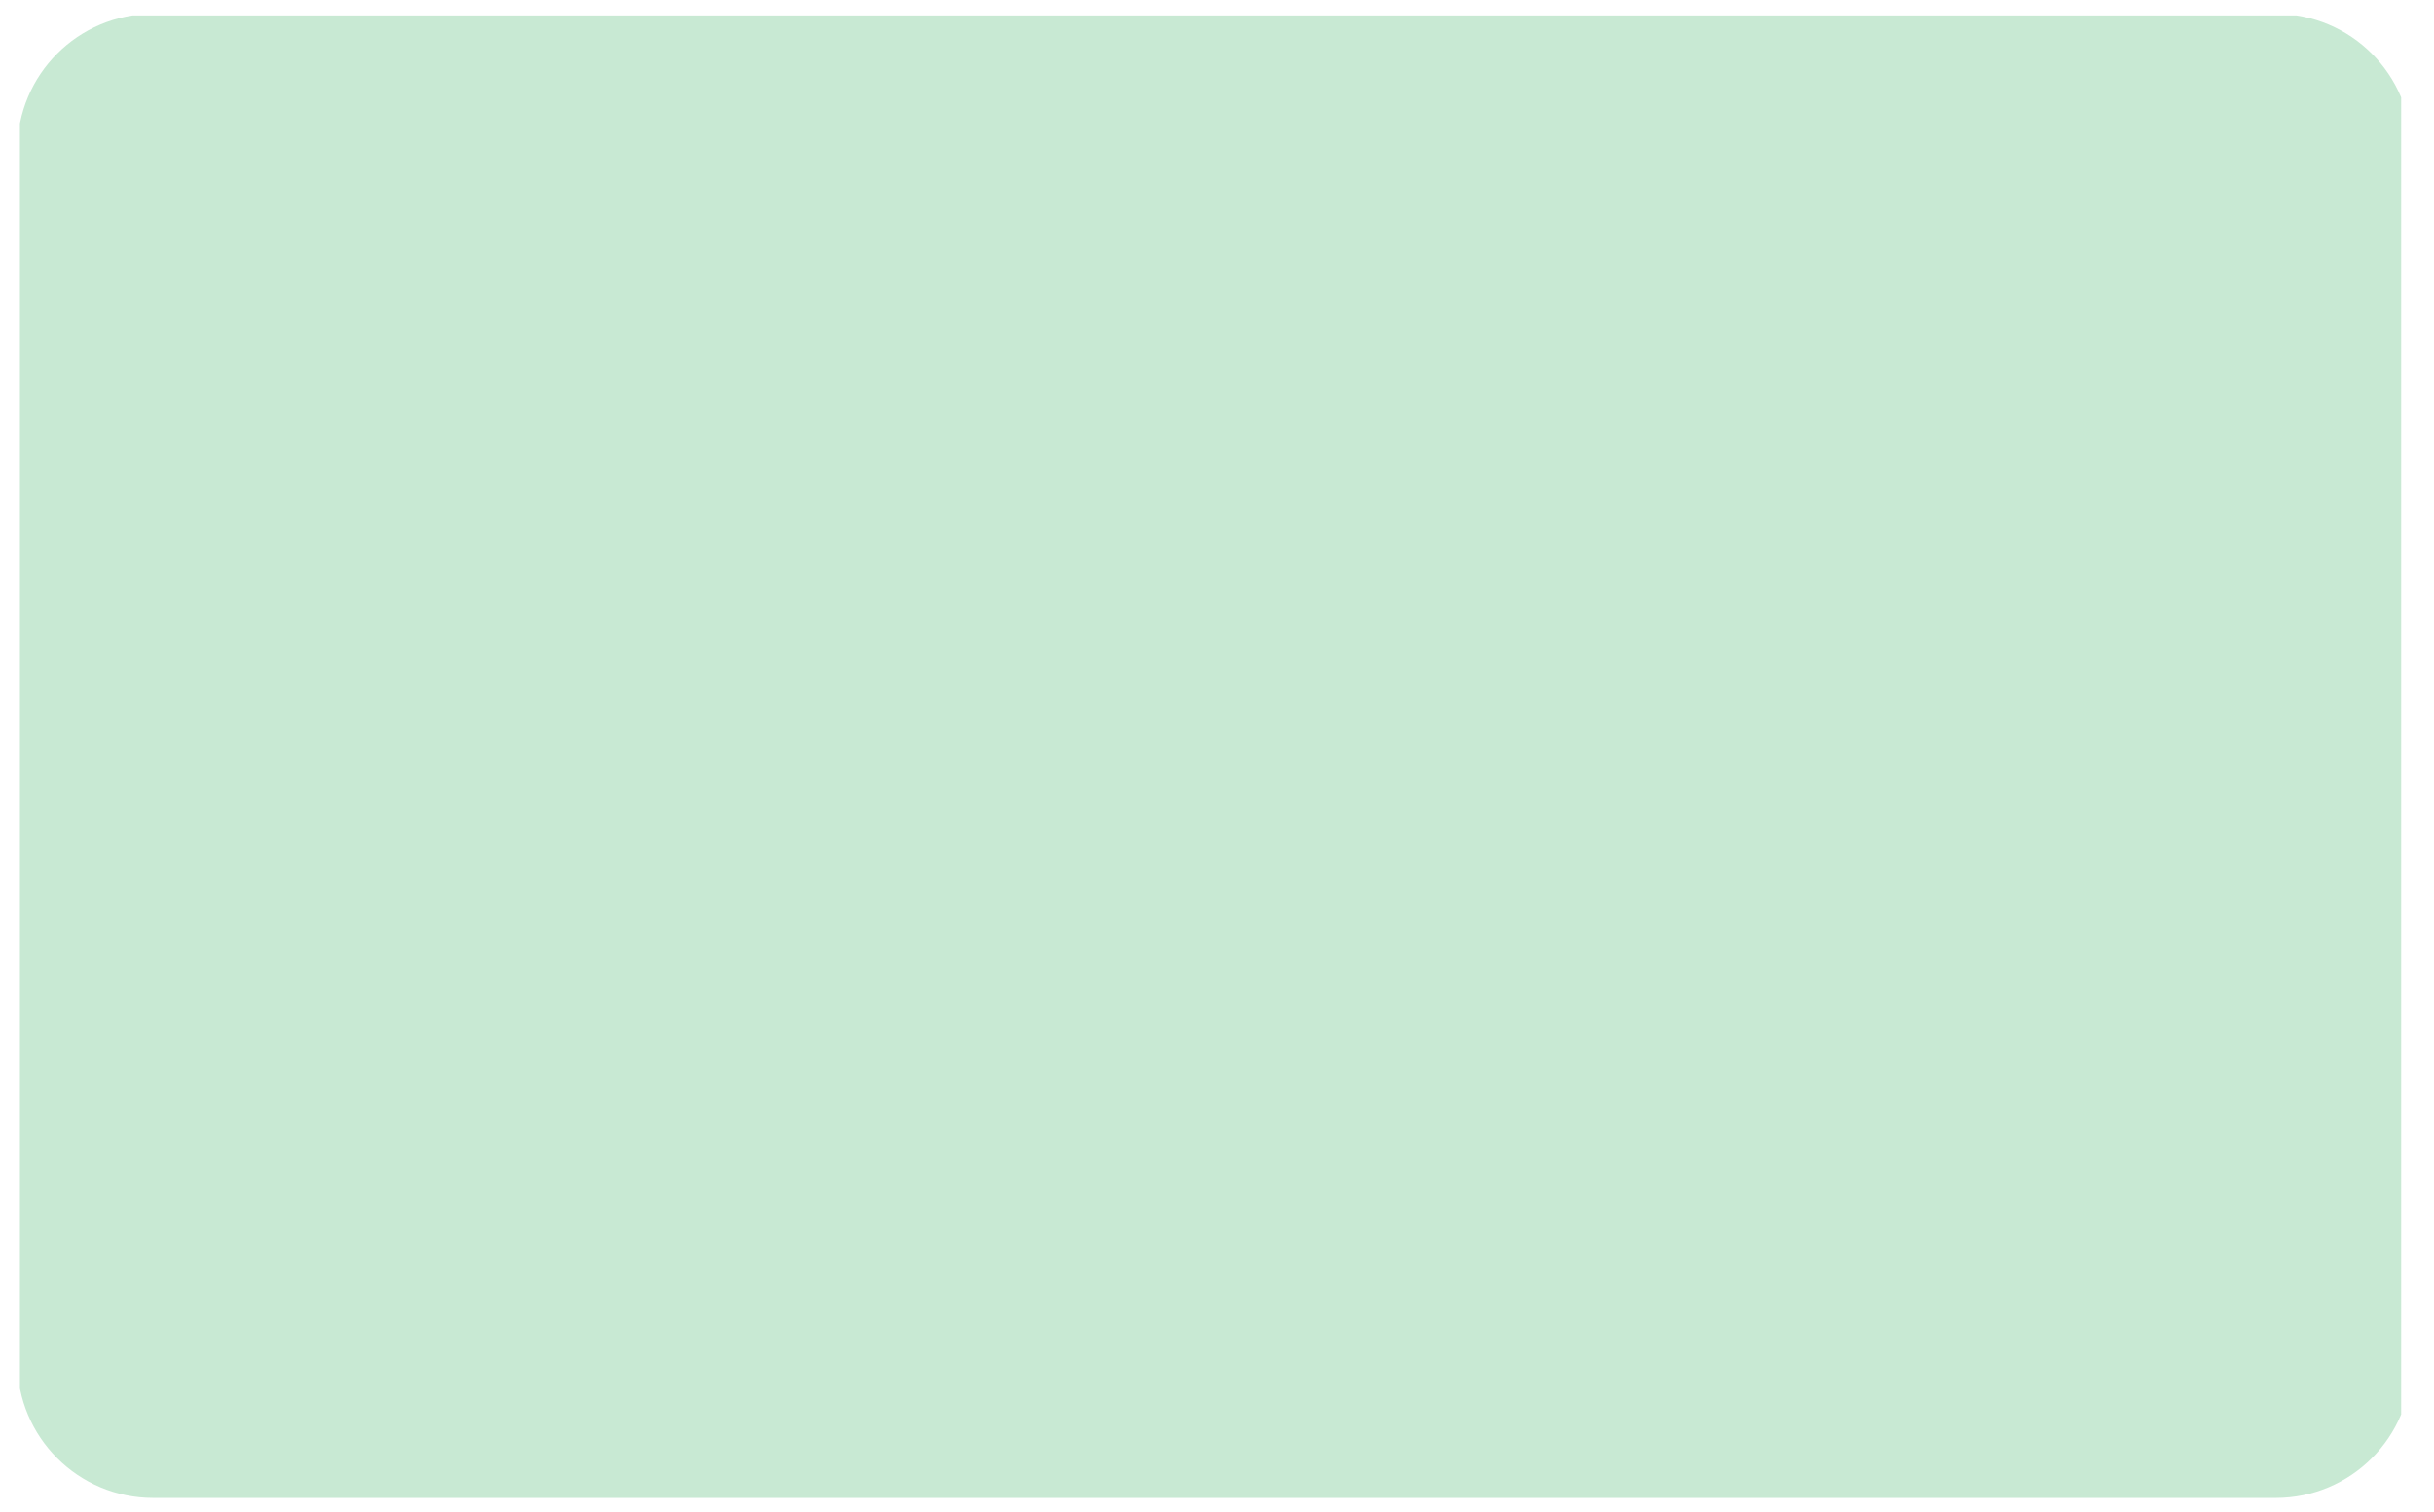 <?xml version="1.0" encoding="UTF-8"?> <svg xmlns="http://www.w3.org/2000/svg" xmlns:xlink="http://www.w3.org/1999/xlink" width="322" zoomAndPan="magnify" viewBox="0 0 241.5 150" height="200" preserveAspectRatio="xMidYMid meet"> <defs> <clipPath id="01c42e7581"> <path d="M 1.977 1.531 L 238.242 1.531 L 238.242 148.668 L 1.977 148.668 Z M 1.977 1.531 " clip-rule="nonzero"></path> </clipPath> <clipPath id="f1da367a67"> <path d="M 1.727 14.852 L 1.727 135.148 C 1.727 142.59 7.758 148.621 15.195 148.621 L 225.805 148.621 C 233.246 148.621 239.277 142.59 239.277 135.148 L 239.277 14.852 C 239.277 7.41 233.246 1.379 225.805 1.379 L 15.195 1.379 C 7.758 1.379 1.727 7.41 1.727 14.852 Z M 1.727 14.852 " clip-rule="nonzero"></path> </clipPath> <clipPath id="73414ffe72"> <path d="M 7.555 1.531 L 232.66 1.531 C 234.145 1.531 235.562 2.121 236.609 3.168 C 237.656 4.219 238.242 5.641 238.242 7.125 L 238.242 143.074 C 238.242 144.562 237.656 145.98 236.609 147.035 C 235.562 148.082 234.145 148.668 232.66 148.668 L 7.555 148.668 C 4.473 148.668 1.977 146.168 1.977 143.074 L 1.977 7.125 C 1.977 4.035 4.473 1.531 7.555 1.531 Z M 7.555 1.531 " clip-rule="nonzero"></path> </clipPath> </defs> <g clip-path="url(#01c42e7581)"> <g clip-path="url(#f1da367a67)"> <g clip-path="url(#73414ffe72)"> <path fill="#c8e9d3" d="M 1.977 1.531 L 238.242 1.531 L 238.242 148.668 L 1.977 148.668 Z M 1.977 1.531 " fill-opacity="1" fill-rule="nonzero"></path> </g> </g> </g> </svg> 